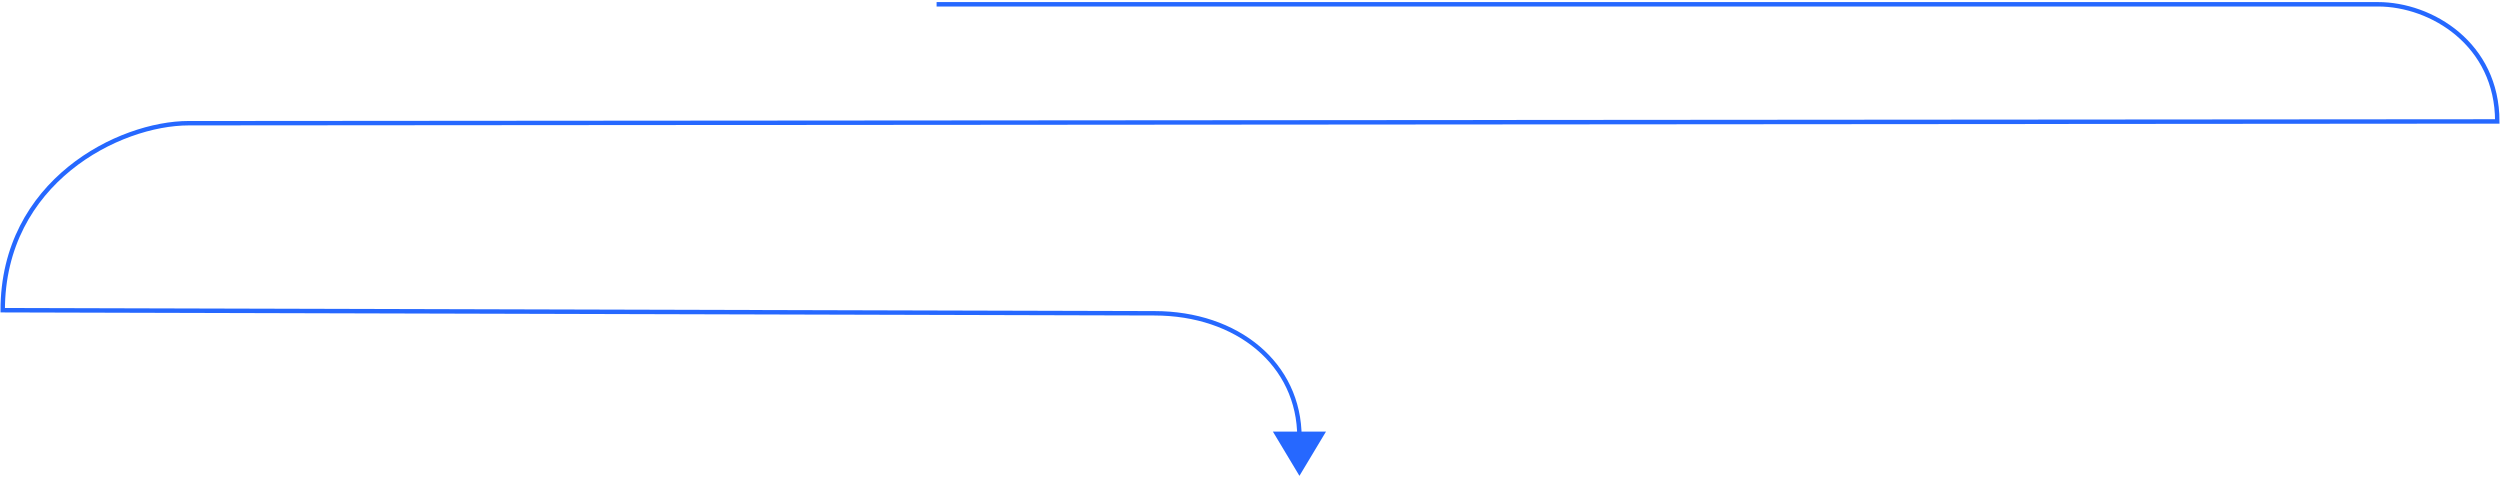 <svg width="1130" height="216" viewBox="0 0 1130 216" fill="none" xmlns="http://www.w3.org/2000/svg">
<path d="M423.342 1.941H1074.85C1099.05 1.941 1128.77 19.95 1128.77 54.885L85.355 55.684C53.784 55.684 1.227 82.109 1.227 140.219L521.784 141.606C559.225 141.606 587.347 164.519 587.347 197.67" stroke="#2668FF" stroke-width="2"/>
<path d="M598.464 195.584L587.347 214.112L576.229 195.584H598.464Z" fill="#2668FF" stroke="#2668FF"/>
</svg>
